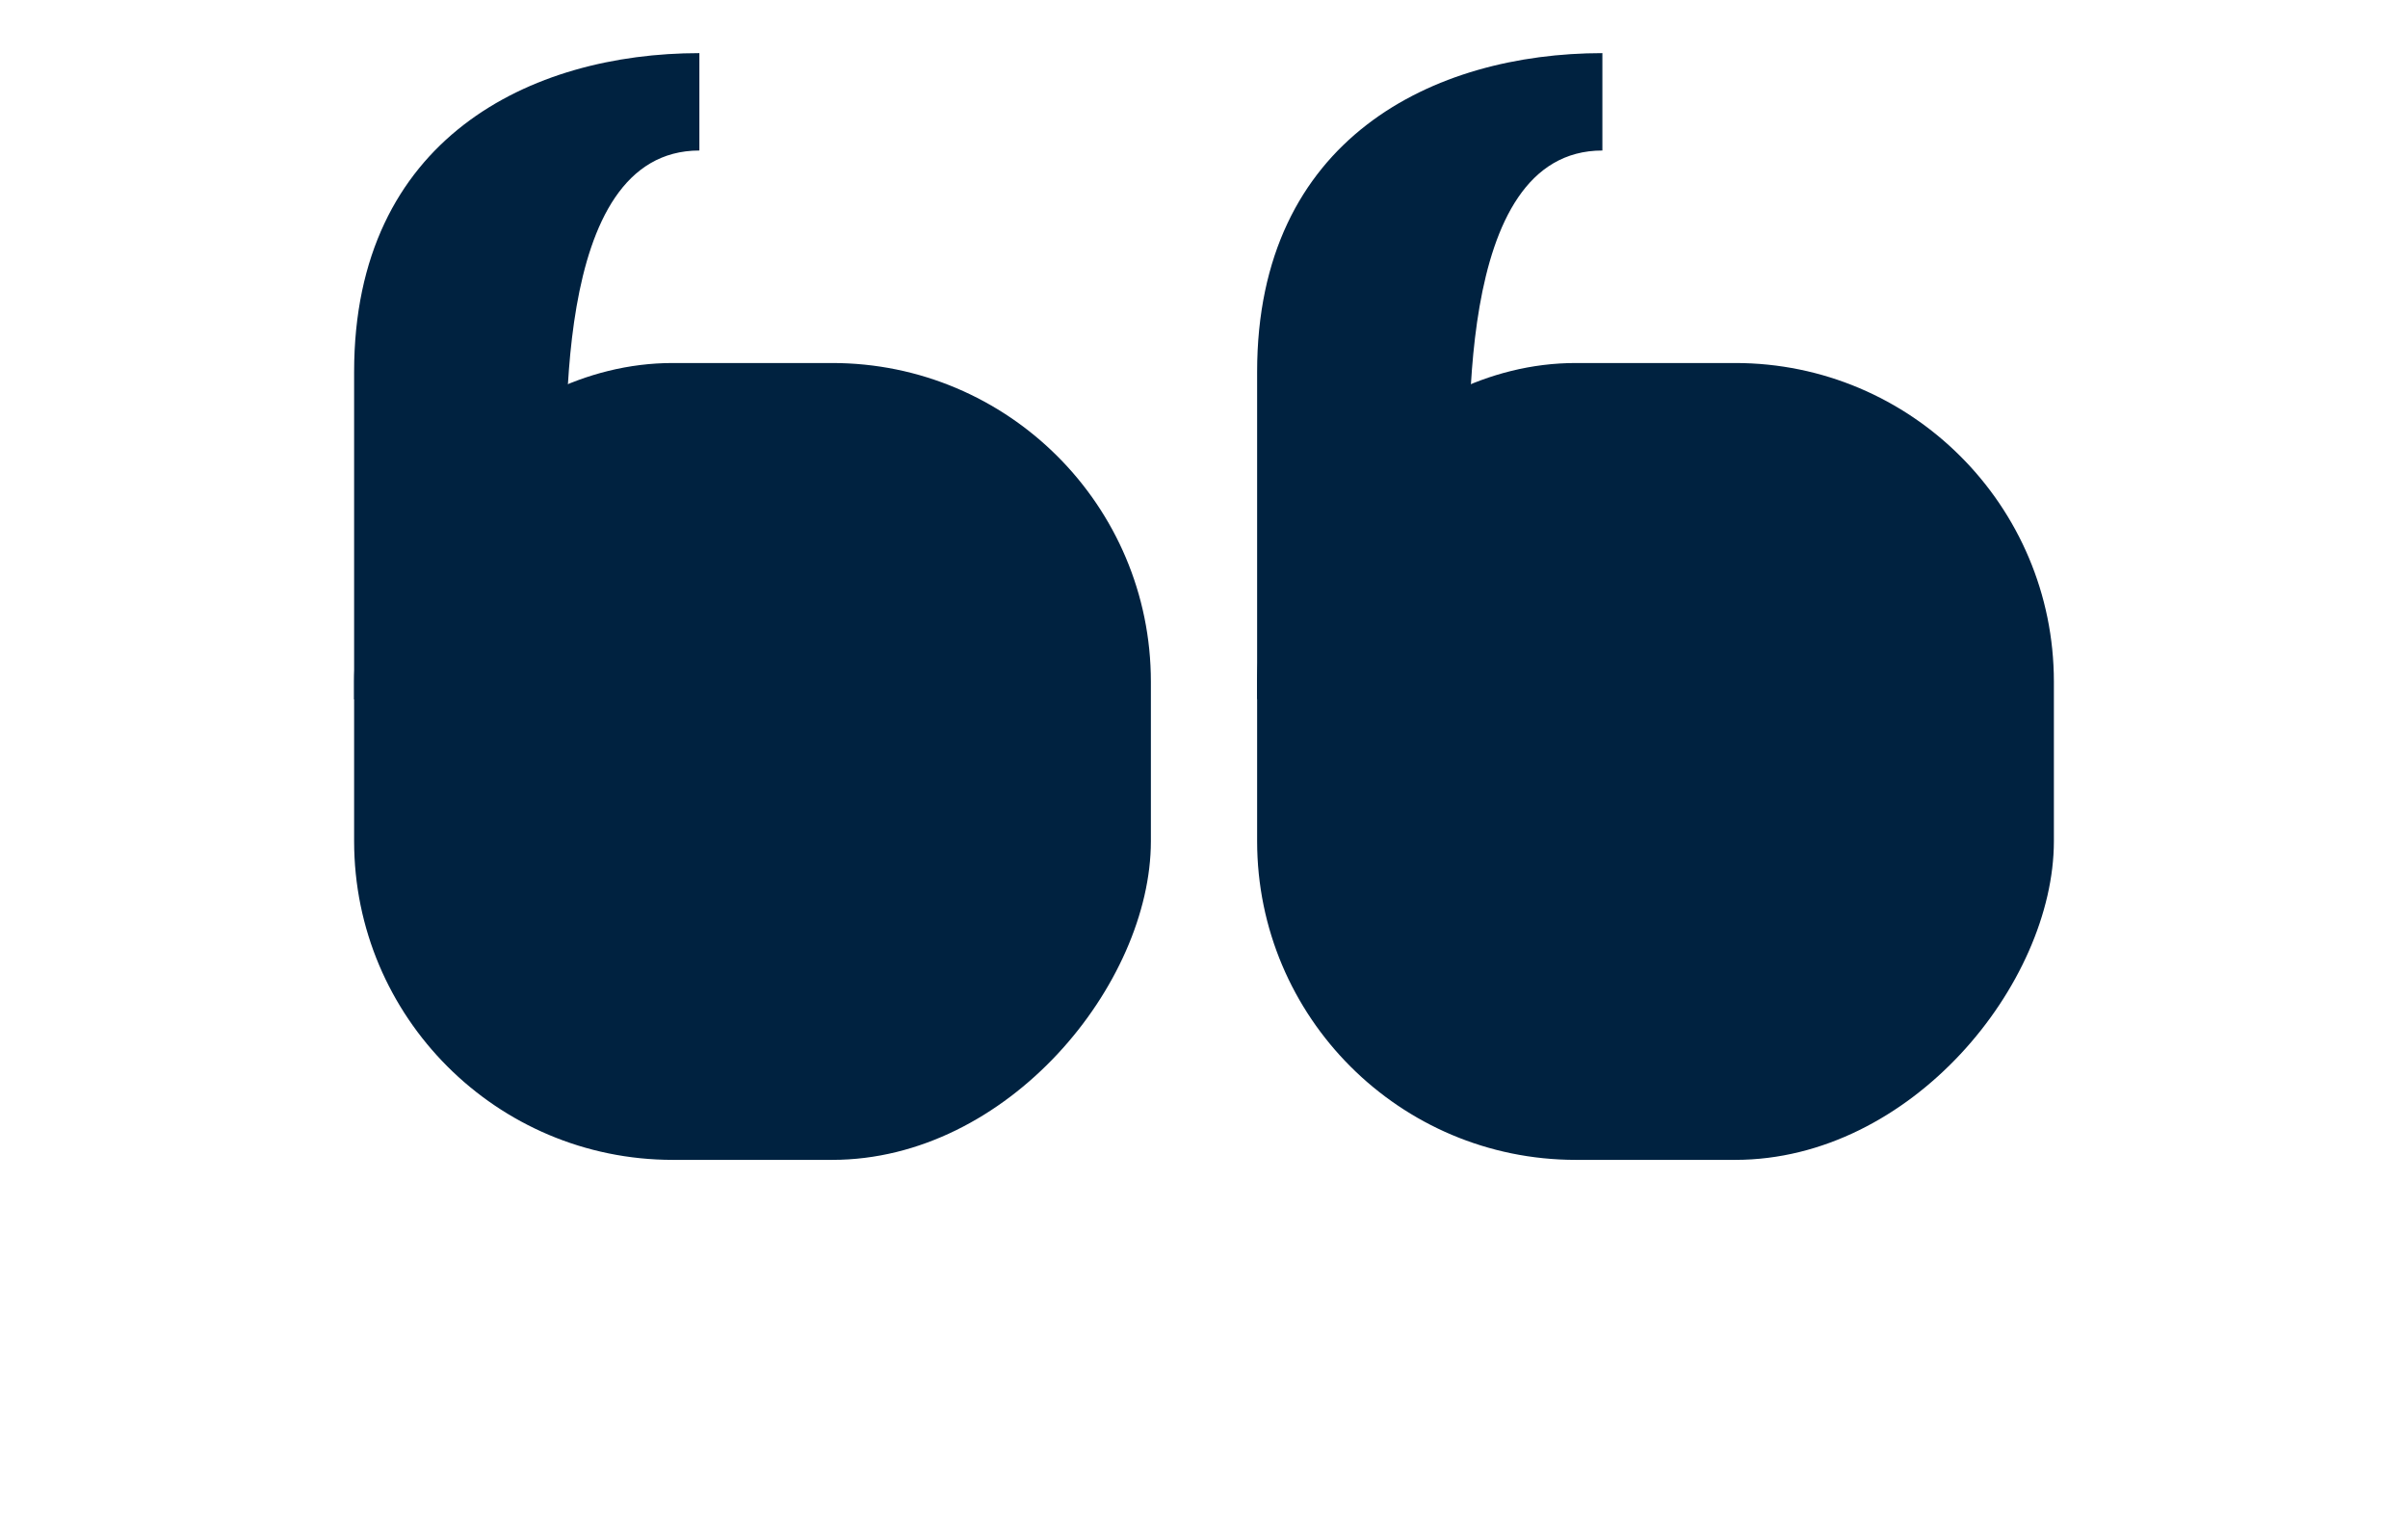 <svg width="136" height="86" viewBox="0 0 136 86" fill="none" xmlns="http://www.w3.org/2000/svg">
<g filter="url(#filter0_d_820_42973)">
<rect width="45" height="45" rx="18" transform="matrix(1 -8.74228e-08 -8.74228e-08 -1 20 63.5)" fill="#002240"/>
</g>
<path d="M32 29.5L20 39.5L20 21C20 7.8 30 3 39.5 3L39.5 8.5C31 8.5 32 25 32 29.5Z" fill="#002240"/>
<g filter="url(#filter1_d_820_42973)">
<rect width="45" height="45" rx="18" transform="matrix(1 -8.74228e-08 -8.74228e-08 -1 71 63.5)" fill="#002240"/>
</g>
<path d="M83 29.5L71 39.5L71 21C71 7.8 81 3 90.5 3L90.5 8.5C82 8.5 83 25 83 29.5Z" fill="#002240"/>
<defs>
<filter id="filter0_d_820_42973" x="0" y="0.5" width="85" height="85" filterUnits="userSpaceOnUse" color-interpolation-filters="sRGB">
<feFlood flood-opacity="0" result="BackgroundImageFix"/>
<feColorMatrix in="SourceAlpha" type="matrix" values="0 0 0 0 0 0 0 0 0 0 0 0 0 0 0 0 0 0 127 0" result="hardAlpha"/>
<feOffset dy="2"/>
<feGaussianBlur stdDeviation="10"/>
<feComposite in2="hardAlpha" operator="out"/>
<feColorMatrix type="matrix" values="0 0 0 0 0 0 0 0 0 0 0 0 0 0 0 0 0 0 0.1 0"/>
<feBlend mode="normal" in2="BackgroundImageFix" result="effect1_dropShadow_820_42973"/>
<feBlend mode="normal" in="SourceGraphic" in2="effect1_dropShadow_820_42973" result="shape"/>
</filter>
<filter id="filter1_d_820_42973" x="51" y="0.5" width="85" height="85" filterUnits="userSpaceOnUse" color-interpolation-filters="sRGB">
<feFlood flood-opacity="0" result="BackgroundImageFix"/>
<feColorMatrix in="SourceAlpha" type="matrix" values="0 0 0 0 0 0 0 0 0 0 0 0 0 0 0 0 0 0 127 0" result="hardAlpha"/>
<feOffset dy="2"/>
<feGaussianBlur stdDeviation="10"/>
<feComposite in2="hardAlpha" operator="out"/>
<feColorMatrix type="matrix" values="0 0 0 0 0 0 0 0 0 0 0 0 0 0 0 0 0 0 0.1 0"/>
<feBlend mode="normal" in2="BackgroundImageFix" result="effect1_dropShadow_820_42973"/>
<feBlend mode="normal" in="SourceGraphic" in2="effect1_dropShadow_820_42973" result="shape"/>
</filter>
</defs>
</svg>
